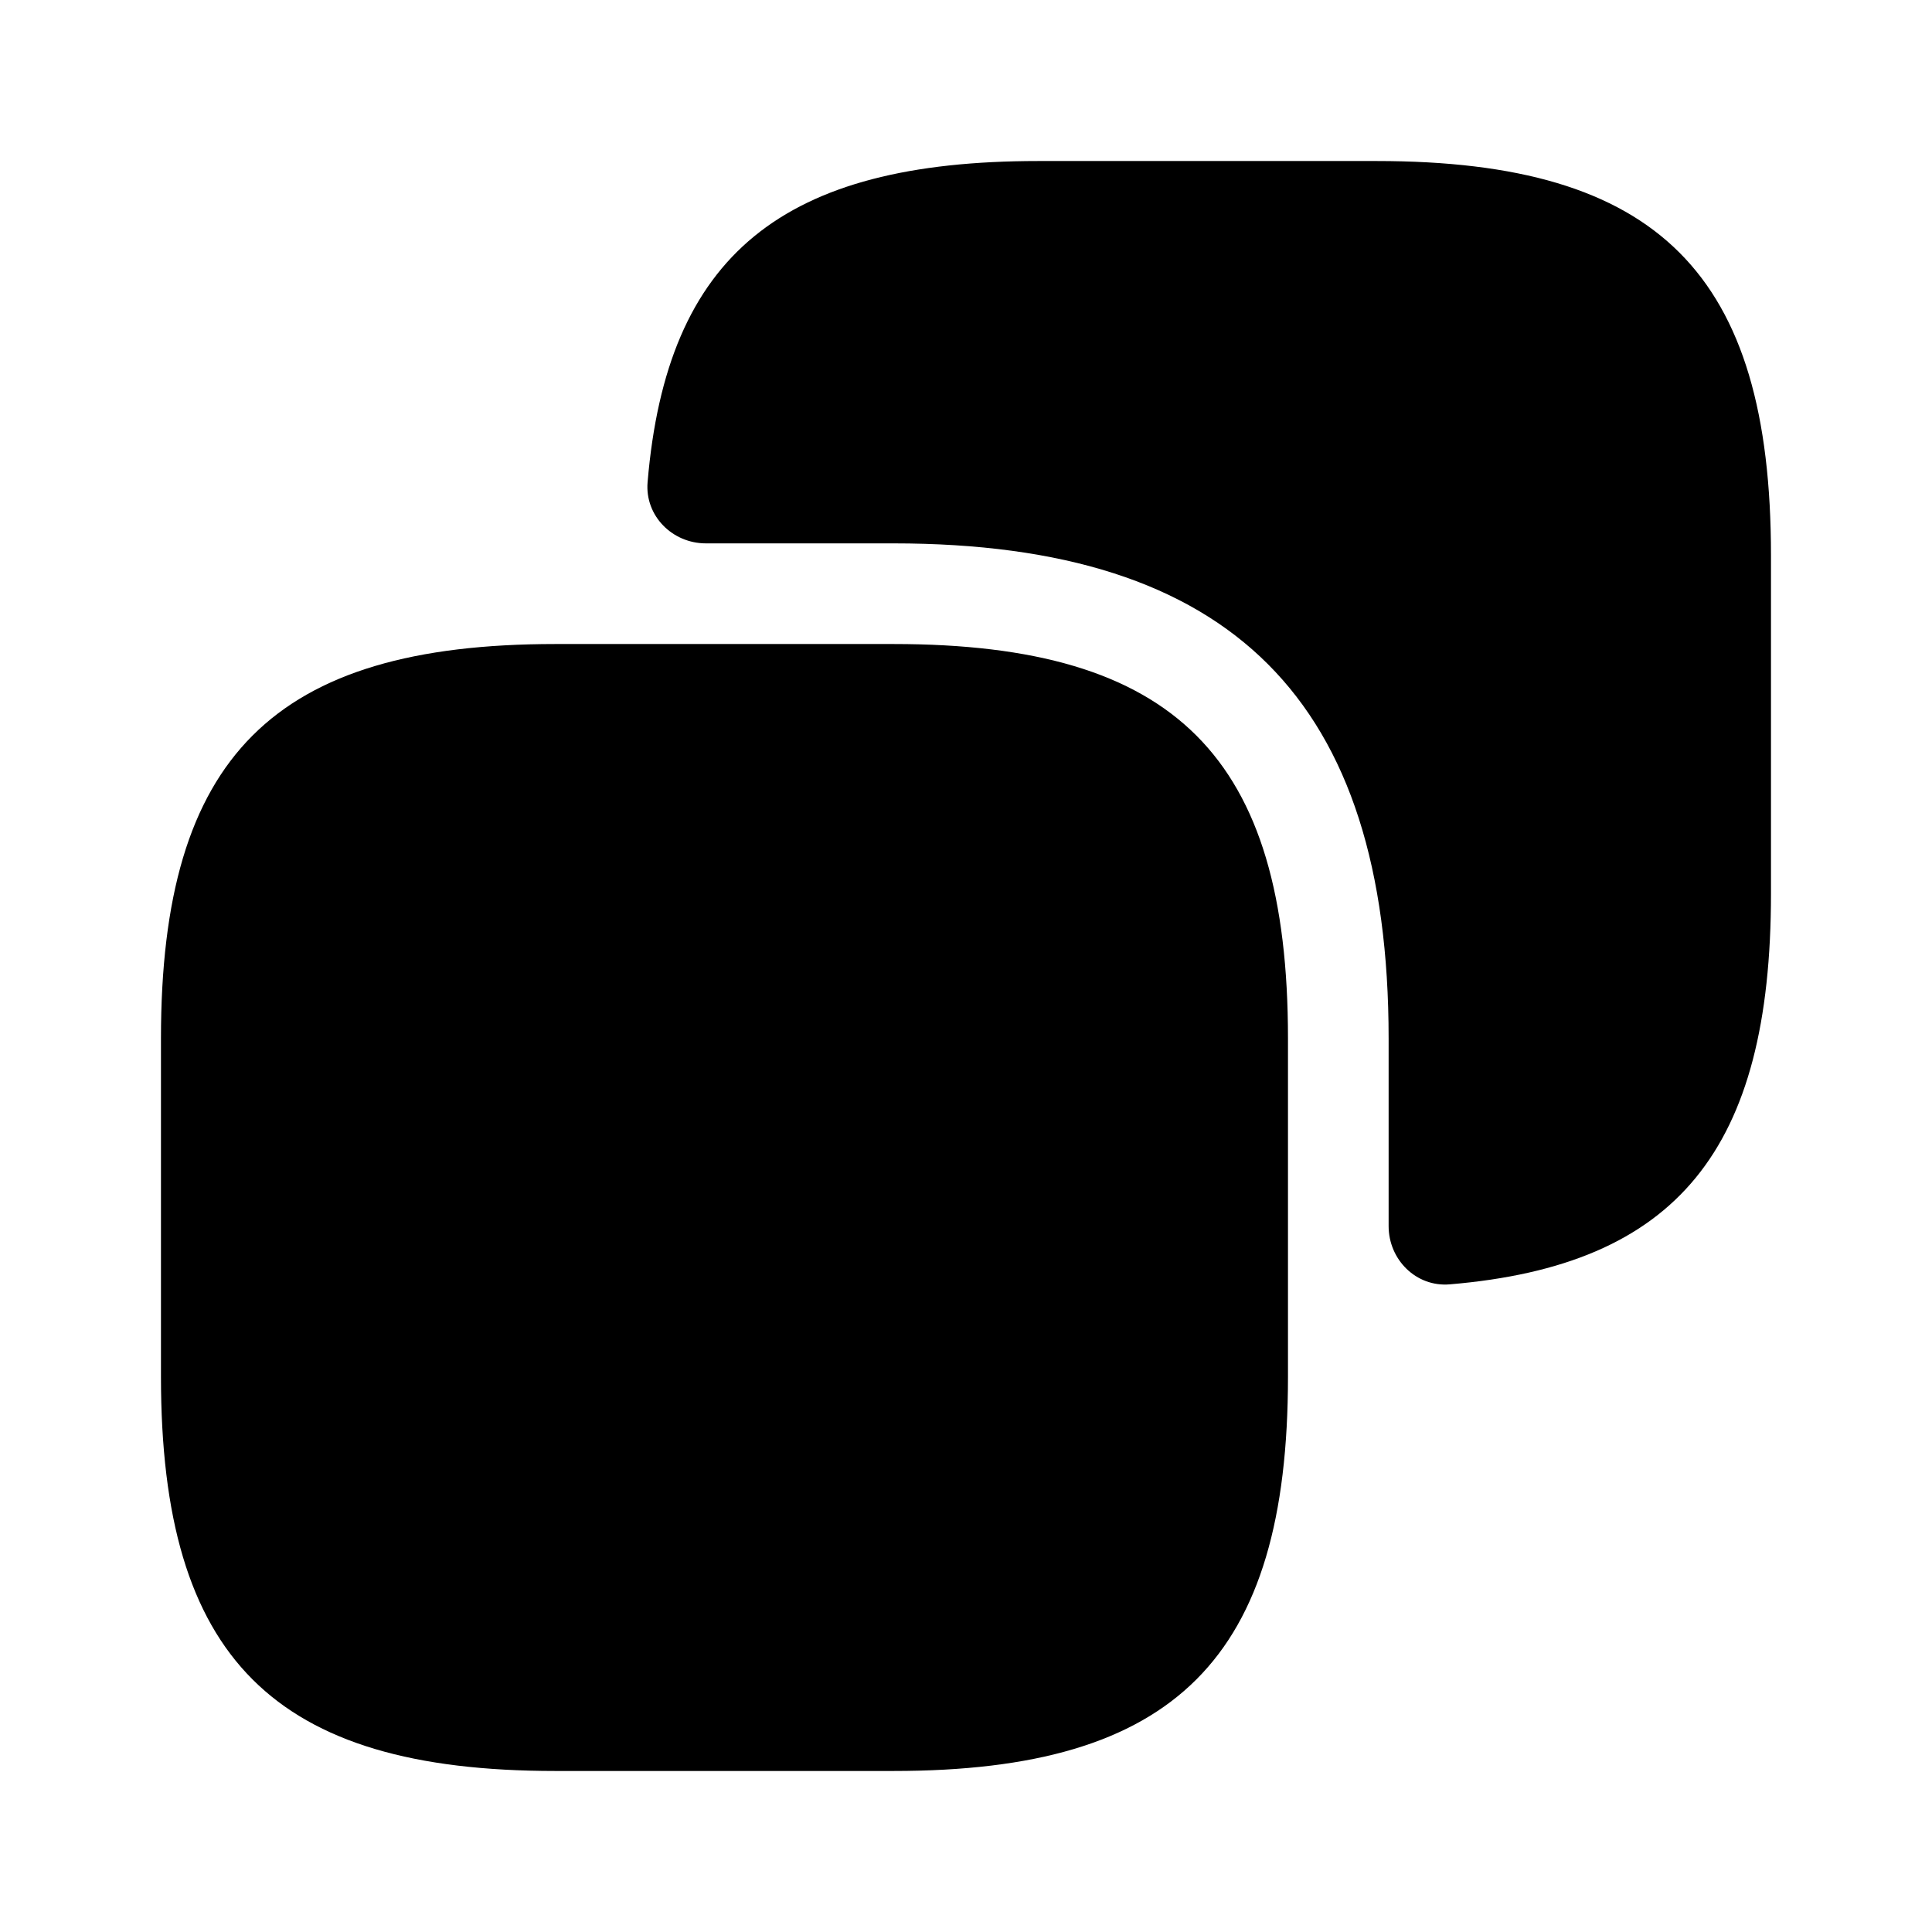 <?xml version="1.0" encoding="UTF-8"?> <svg xmlns="http://www.w3.org/2000/svg" width="32" height="32" viewBox="0 0 32 32" fill="none"><path d="M21.333 17.2V22.8C21.333 27.467 19.466 29.333 14.799 29.333H9.199C4.533 29.333 2.666 27.467 2.666 22.8V17.2C2.666 12.533 4.533 10.667 9.199 10.667H14.799C19.466 10.667 21.333 12.533 21.333 17.2Z" fill="black"></path><path d="M22.8 2.667H17.2C12.961 2.667 11.043 4.218 10.726 7.988C10.68 8.543 11.135 9 11.692 9H14.8C20.4 9 23 11.6 23 17.2V20.308C23 20.865 23.457 21.32 24.012 21.273C27.782 20.957 29.333 19.039 29.333 14.8V9.2C29.333 4.533 27.466 2.667 22.8 2.667Z" fill="black"></path></svg> 